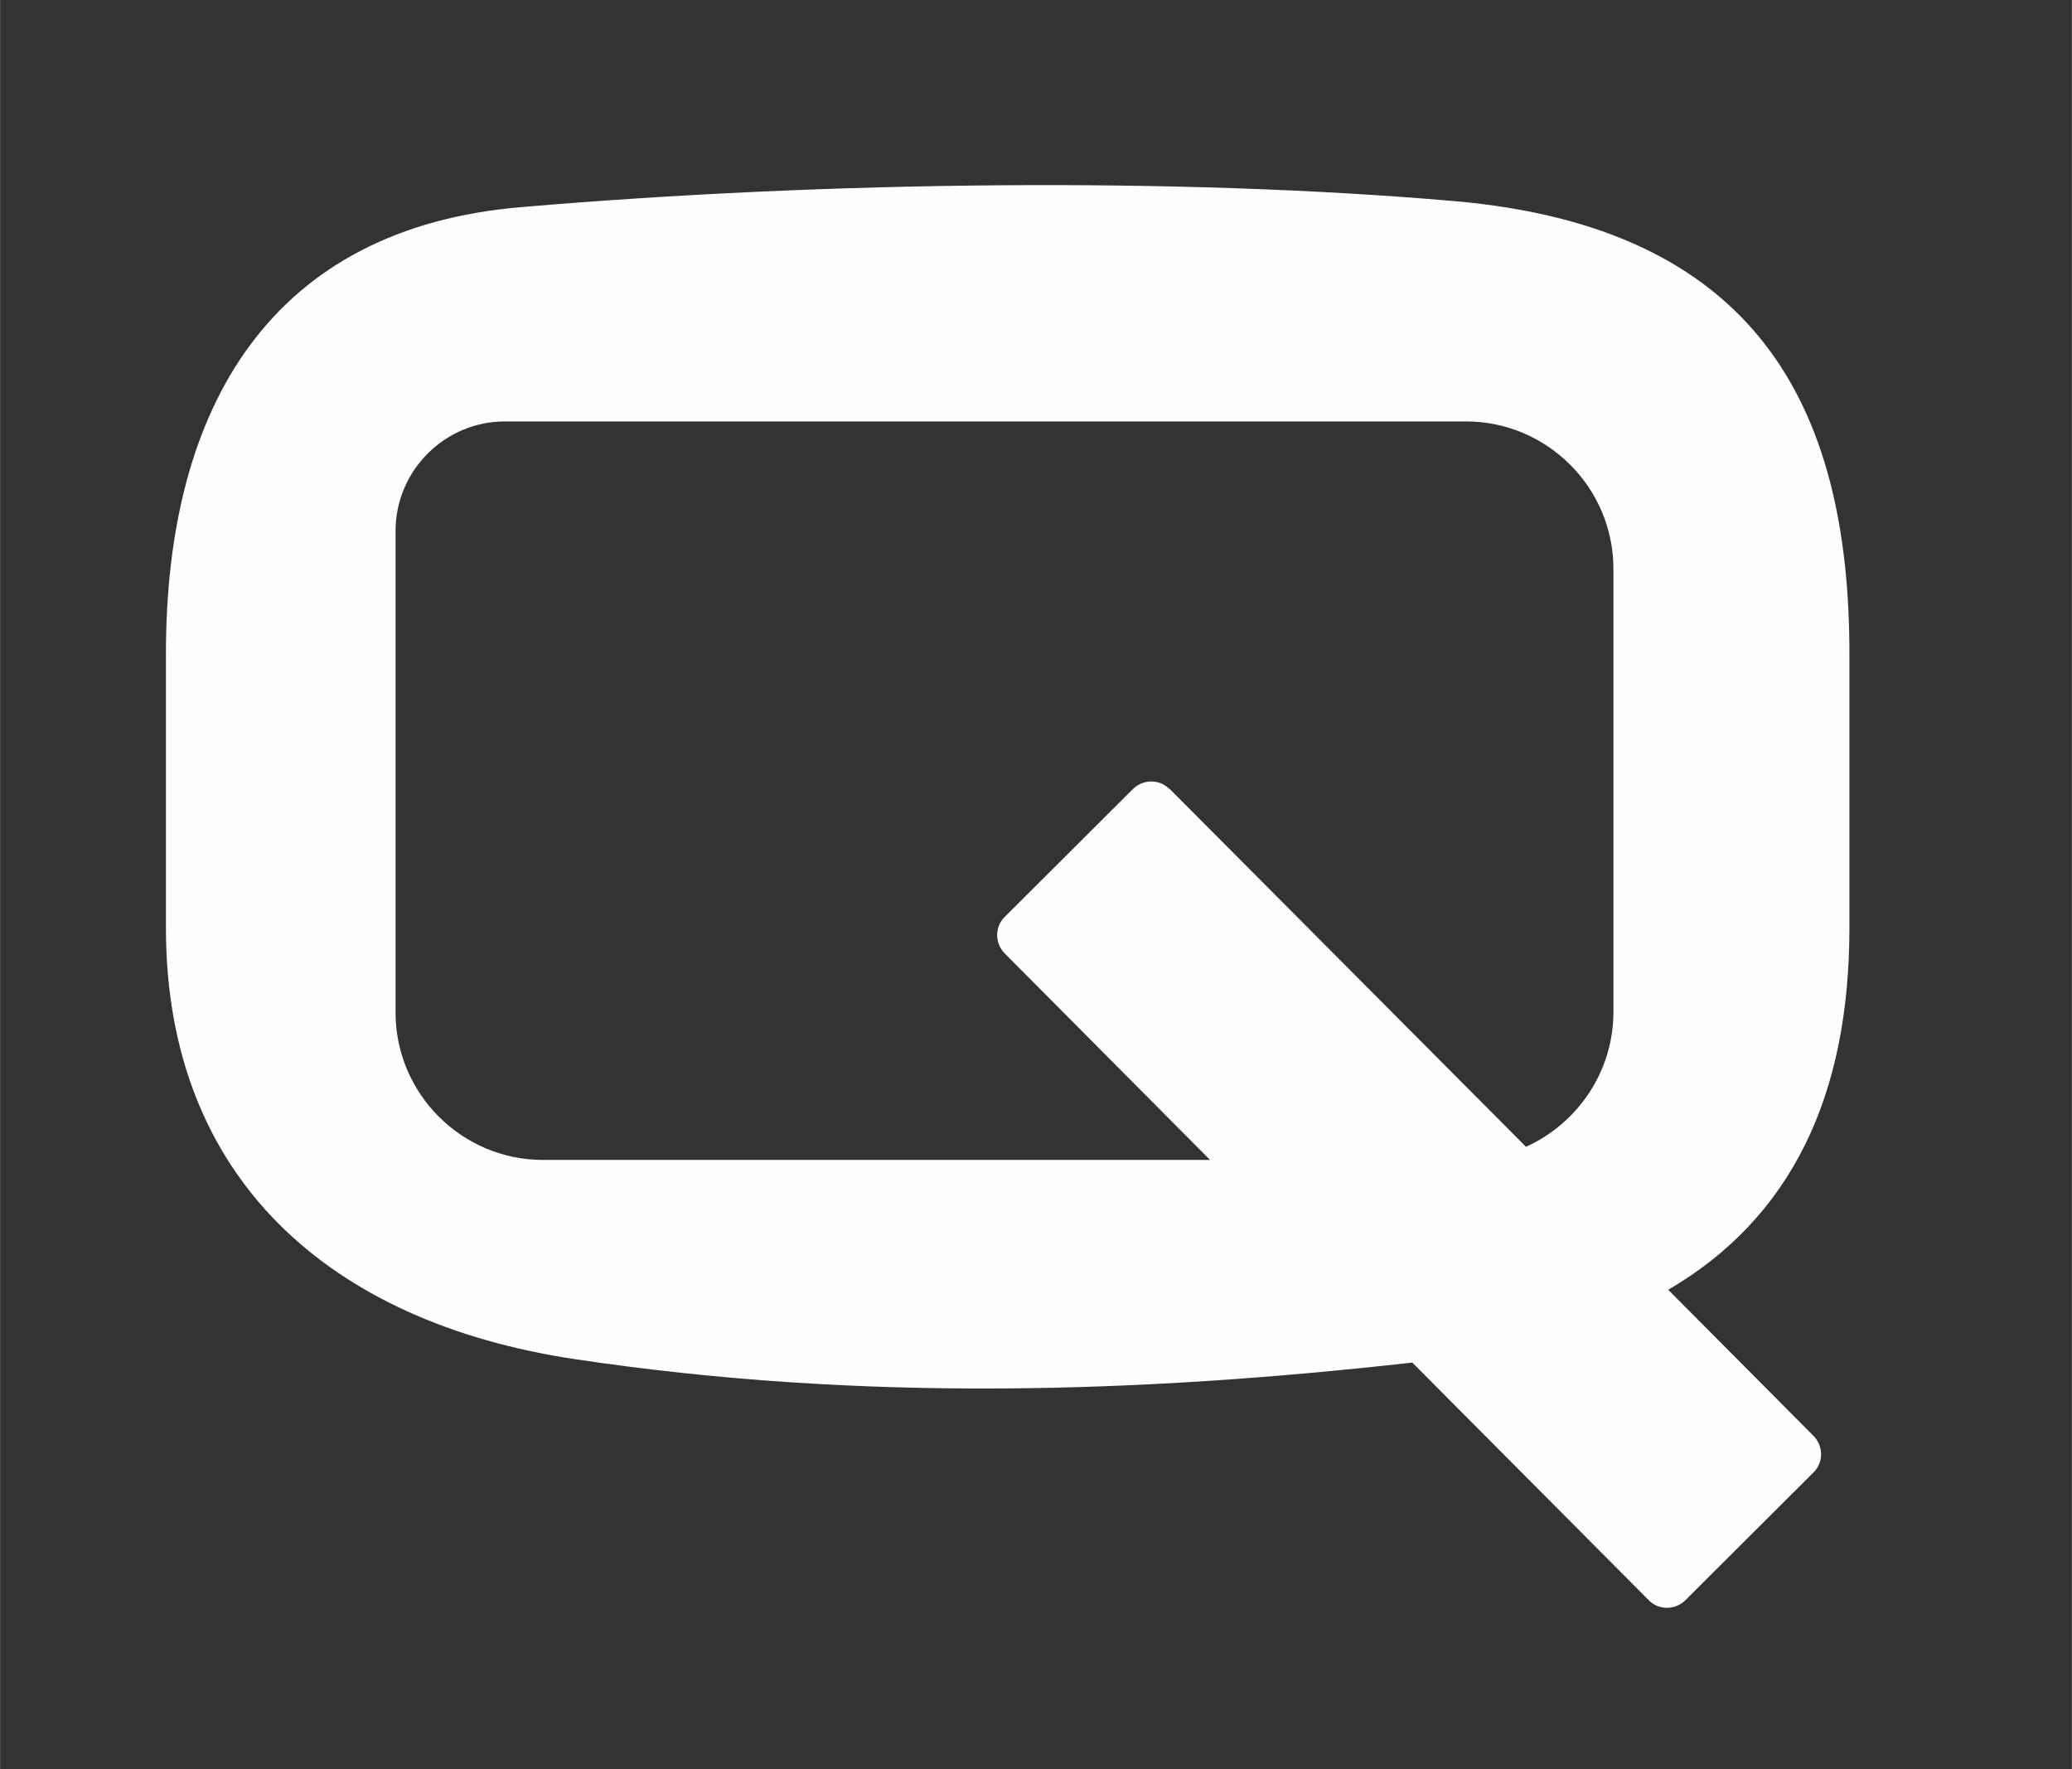 <?xml version="1.0" encoding="UTF-8"?>
<!DOCTYPE svg PUBLIC "-//W3C//DTD SVG 1.1//EN" "http://www.w3.org/Graphics/SVG/1.1/DTD/svg11.dtd">
<!-- Creator: CorelDRAW 2017 -->
<svg xmlns="http://www.w3.org/2000/svg" xml:space="preserve" width="8.613mm" height="7.352mm" version="1.1" style="shape-rendering:geometricPrecision; text-rendering:geometricPrecision; image-rendering:optimizeQuality; fill-rule:evenodd; clip-rule:evenodd"
viewBox="0 0 55.22 47.14"
 xmlns:xlink="http://www.w3.org/1999/xlink">
 <rect x="0" y="0" width="55.22" height="47.14" fill="#333333" stroke="none"/>
 <defs>
  <style type="text/css">
   <![CDATA[
    .fil0 {fill:none}
    .fil1 {fill:#FEFEFE}
   ]]>
  </style>
 </defs>
 <g id="Camada_x0020_1">
  <rect class="fil0" x="0" y="0" width="55.22" height="47.14"/>
  <path class="fil1" d="M13.88 5.52c8.19,-0.7 17.53,-0.8 24.89,-0.16 7.99,0.7 10.52,5.41 10.52,12.05l0 7.32c0,4.46 -1.54,7.72 -4.83,9.64l3.88 3.9c0.26,0.27 0.26,0.7 -0,0.96l-3.43 3.42c-0.27,0.26 -0.7,0.26 -0.96,-0l-6.31 -6.34c-7.23,0.81 -14.63,1.06 -22.31,-0.09 -6.57,-0.98 -10.91,-4.85 -10.91,-11.49l0 -7.32c0,-6.64 2.85,-11.33 9.46,-11.89zm17.29 15.5l9.5 9.54c1.37,-0.62 2.33,-2 2.33,-3.59l0 -11.81c0,-2.17 -1.77,-3.93 -3.93,-3.93l-25.61 0c-1.61,0 -2.92,1.31 -2.92,2.92l0 12.83c0,2.17 1.77,3.93 3.93,3.93l17.78 0 -5.48 -5.51c-0.26,-0.27 -0.26,-0.7 0,-0.96l3.43 -3.42c0.27,-0.26 0.7,-0.26 0.96,0z"/>
 </g>
</svg>
